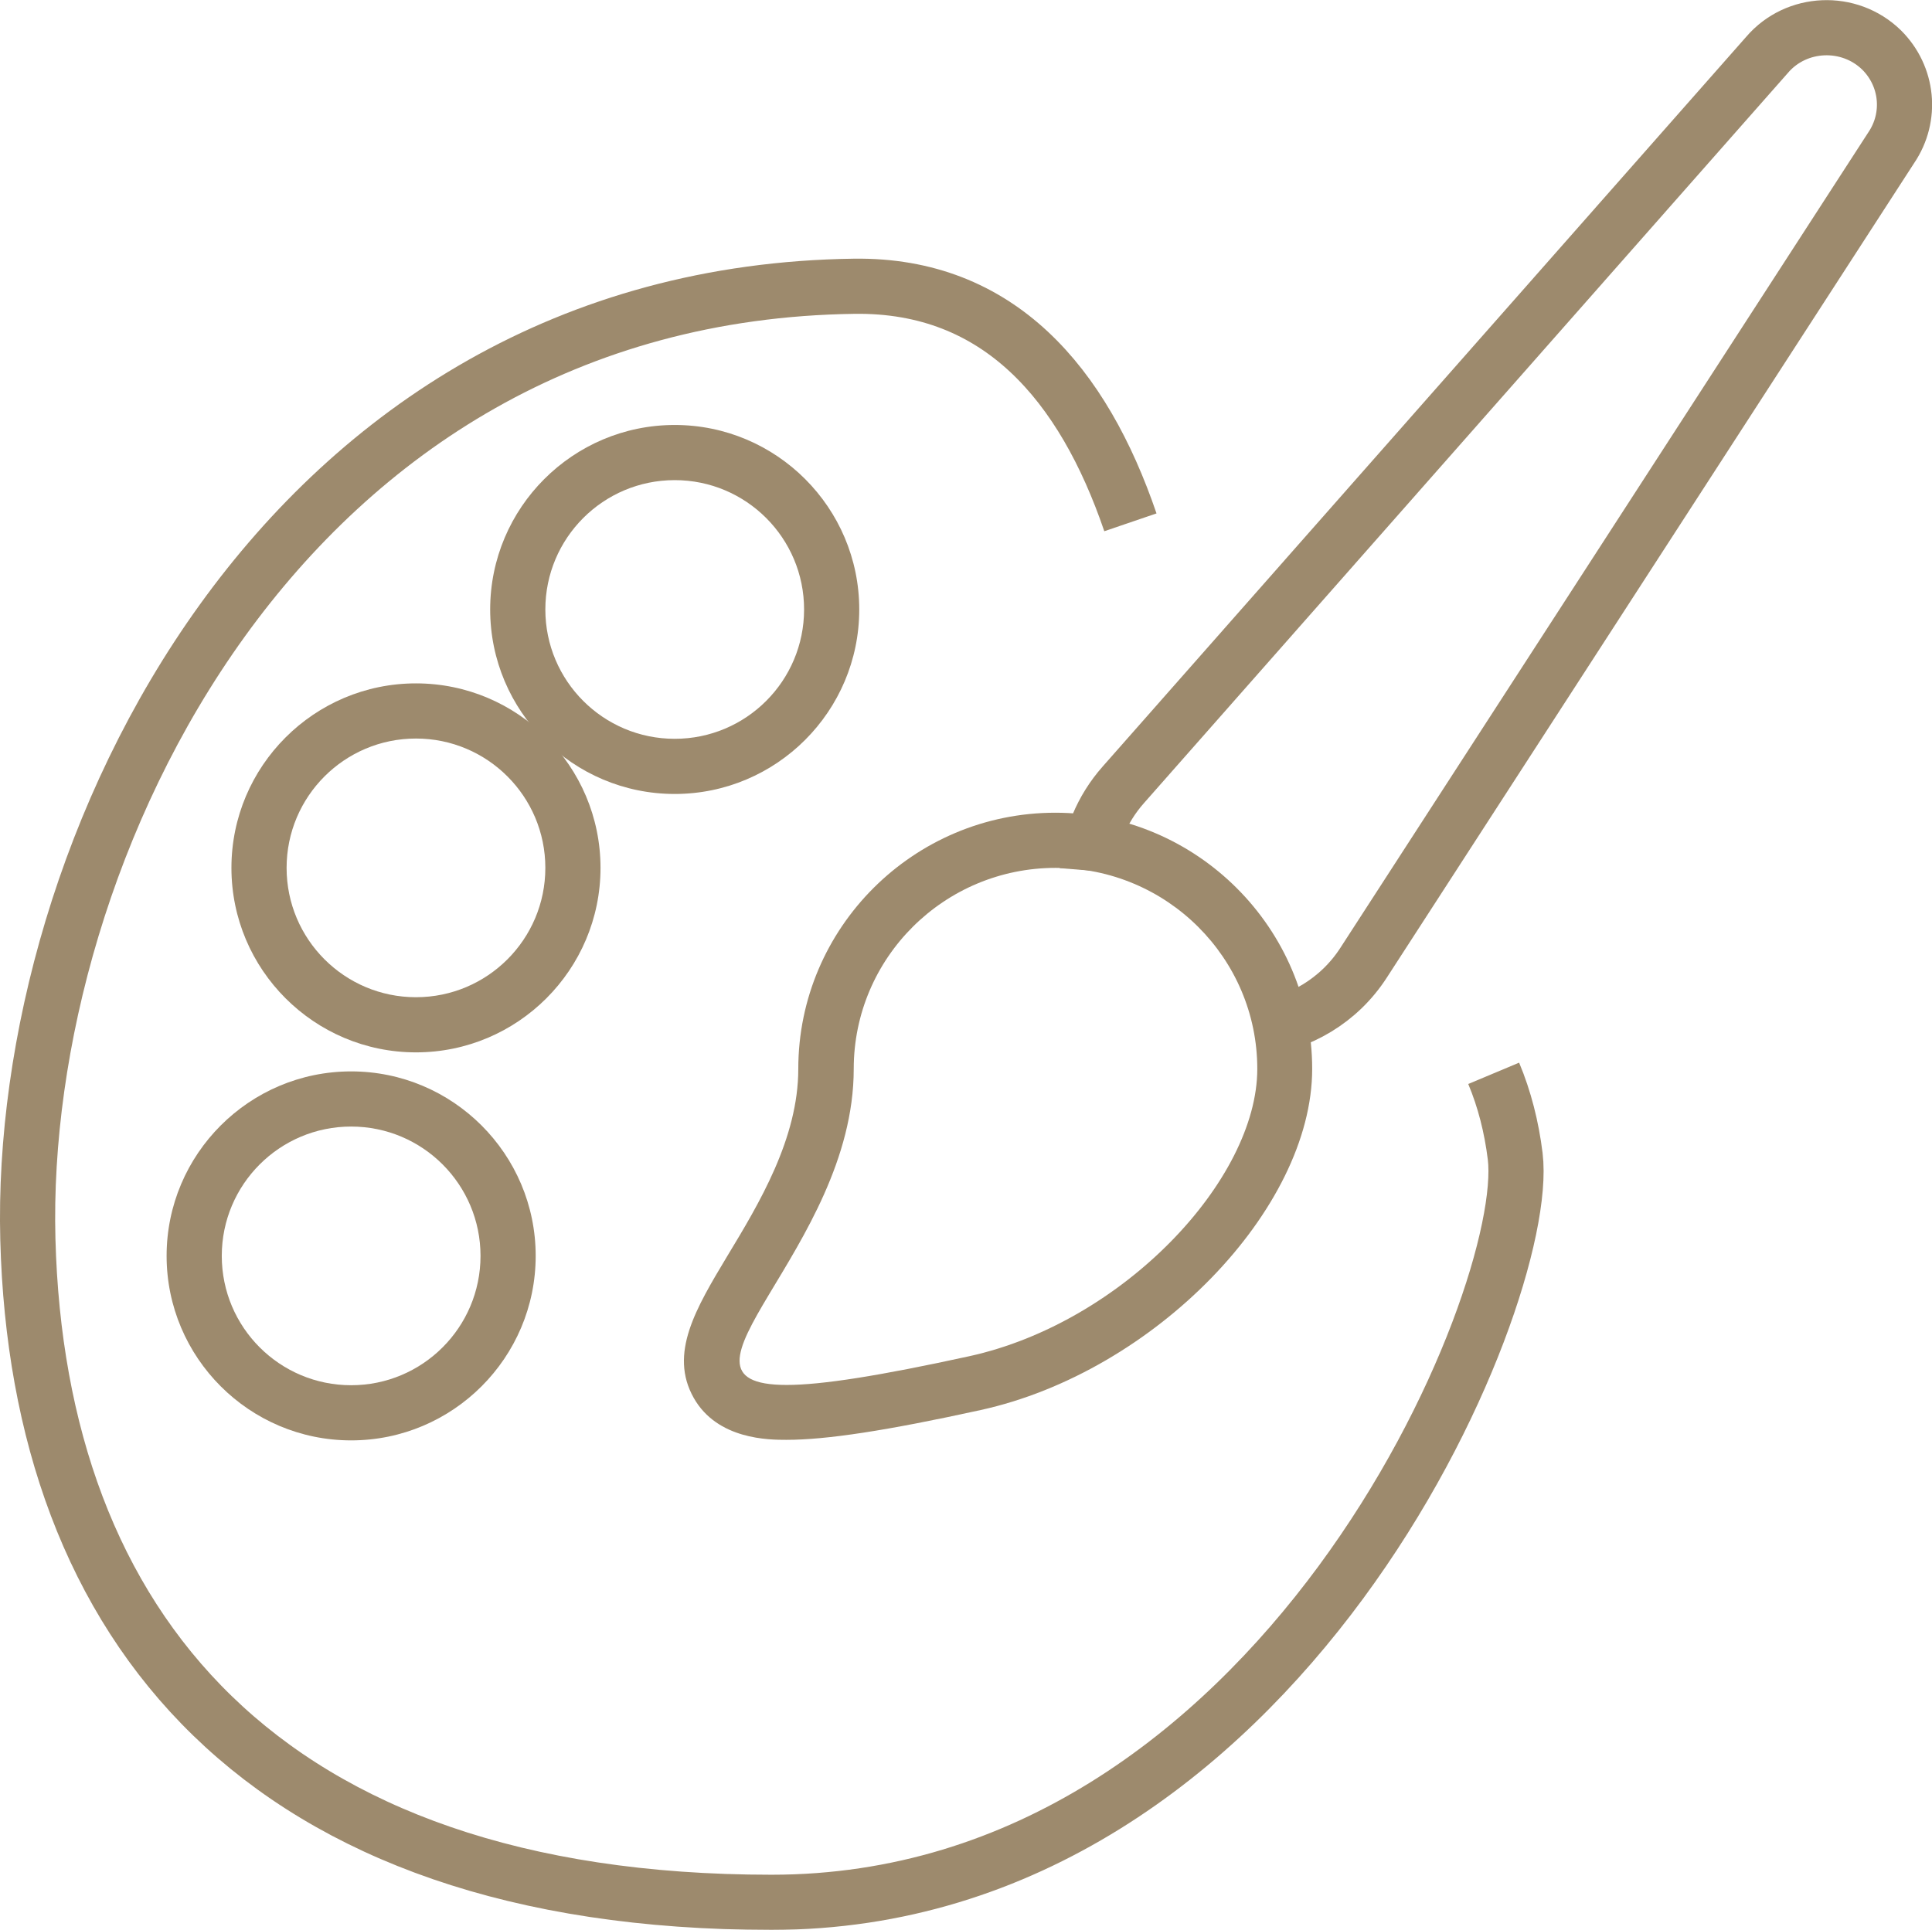 <?xml version="1.0" encoding="UTF-8"?>
<svg id="Layer_2" data-name="Layer 2" xmlns="http://www.w3.org/2000/svg" viewBox="0 0 70.04 69.98">
  <defs>
    <style>
      .cls-1 {
        fill: #937e5f;
      }

      .cls-2 {
        fill: none;
        stroke: #937e5f;
        stroke-miterlimit: 10;
        stroke-width: 2px;
      }

      .cls-3 {
        opacity: .91;
      }
    </style>
  </defs>
  <g id="_תפריט_צף" data-name="תפריט צף">
    <g class="cls-3">
      <path class="cls-2" d="M54.15,38.92c.39.93.65,1.95.78,3.01.62,5.13-8.49,27.05-26.96,27.05-18.47,0-26.59-10.02-26.96-24.04C.64,30.91,10.19,10.66,30.97,10.38c5.25-.07,8.3,3.55,10.01,8.56"/>
      <path class="cls-2" d="M39.41,31.56c.09-1.11.52-2.21,1.32-3.11L64.06,1.99c1.06-1.24,2.98-1.32,4.15-.18.96.95,1.11,2.43.35,3.55l-19.12,29.54c-.9,1.4-2.34,2.21-3.86,2.41"/>
      <path class="cls-1" d="M38.26,31.47c4.04,0,7.32,3.27,7.32,7.29s-4.87,9.2-10.45,10.42c-3.25.71-5.34,1.04-6.61,1.04-4.95,0,2.43-4.93,2.43-11.46,0-4.03,3.28-7.29,7.32-7.29M38.26,29.47c-5.14,0-9.32,4.17-9.32,9.29,0,2.52-1.42,4.88-2.57,6.78-1.14,1.9-2.13,3.54-1.22,5.15.86,1.52,2.74,1.52,3.36,1.52,1.45,0,3.62-.33,7.04-1.08,6.29-1.38,12.02-7.28,12.02-12.37s-4.18-9.29-9.32-9.29h0Z"/>
      <path class="cls-1" d="M24.46,17.41c2.59,0,4.69,2.1,4.69,4.69s-2.1,4.69-4.69,4.69-4.69-2.1-4.69-4.69,2.1-4.69,4.69-4.69M24.46,15.41c-3.69,0-6.69,3-6.69,6.69s3,6.69,6.69,6.69,6.69-3,6.69-6.69-3-6.69-6.69-6.69h0Z"/>
      <path class="cls-1" d="M15.08,26.78c2.59,0,4.69,2.1,4.69,4.69s-2.1,4.69-4.69,4.69-4.69-2.1-4.69-4.69,2.1-4.69,4.69-4.69M15.08,24.78c-3.69,0-6.69,3-6.69,6.69s3,6.69,6.69,6.69,6.69-3,6.69-6.69-3-6.69-6.69-6.69h0Z"/>
      <path class="cls-1" d="M12.73,40.85c2.59,0,4.69,2.1,4.69,4.69s-2.1,4.69-4.69,4.69-4.69-2.1-4.69-4.69,2.1-4.69,4.69-4.69M12.73,38.85c-3.69,0-6.69,3-6.69,6.69s3,6.69,6.69,6.69,6.69-3,6.69-6.69-3-6.69-6.69-6.69h0Z"/>
    </g>
  </g>
</svg>